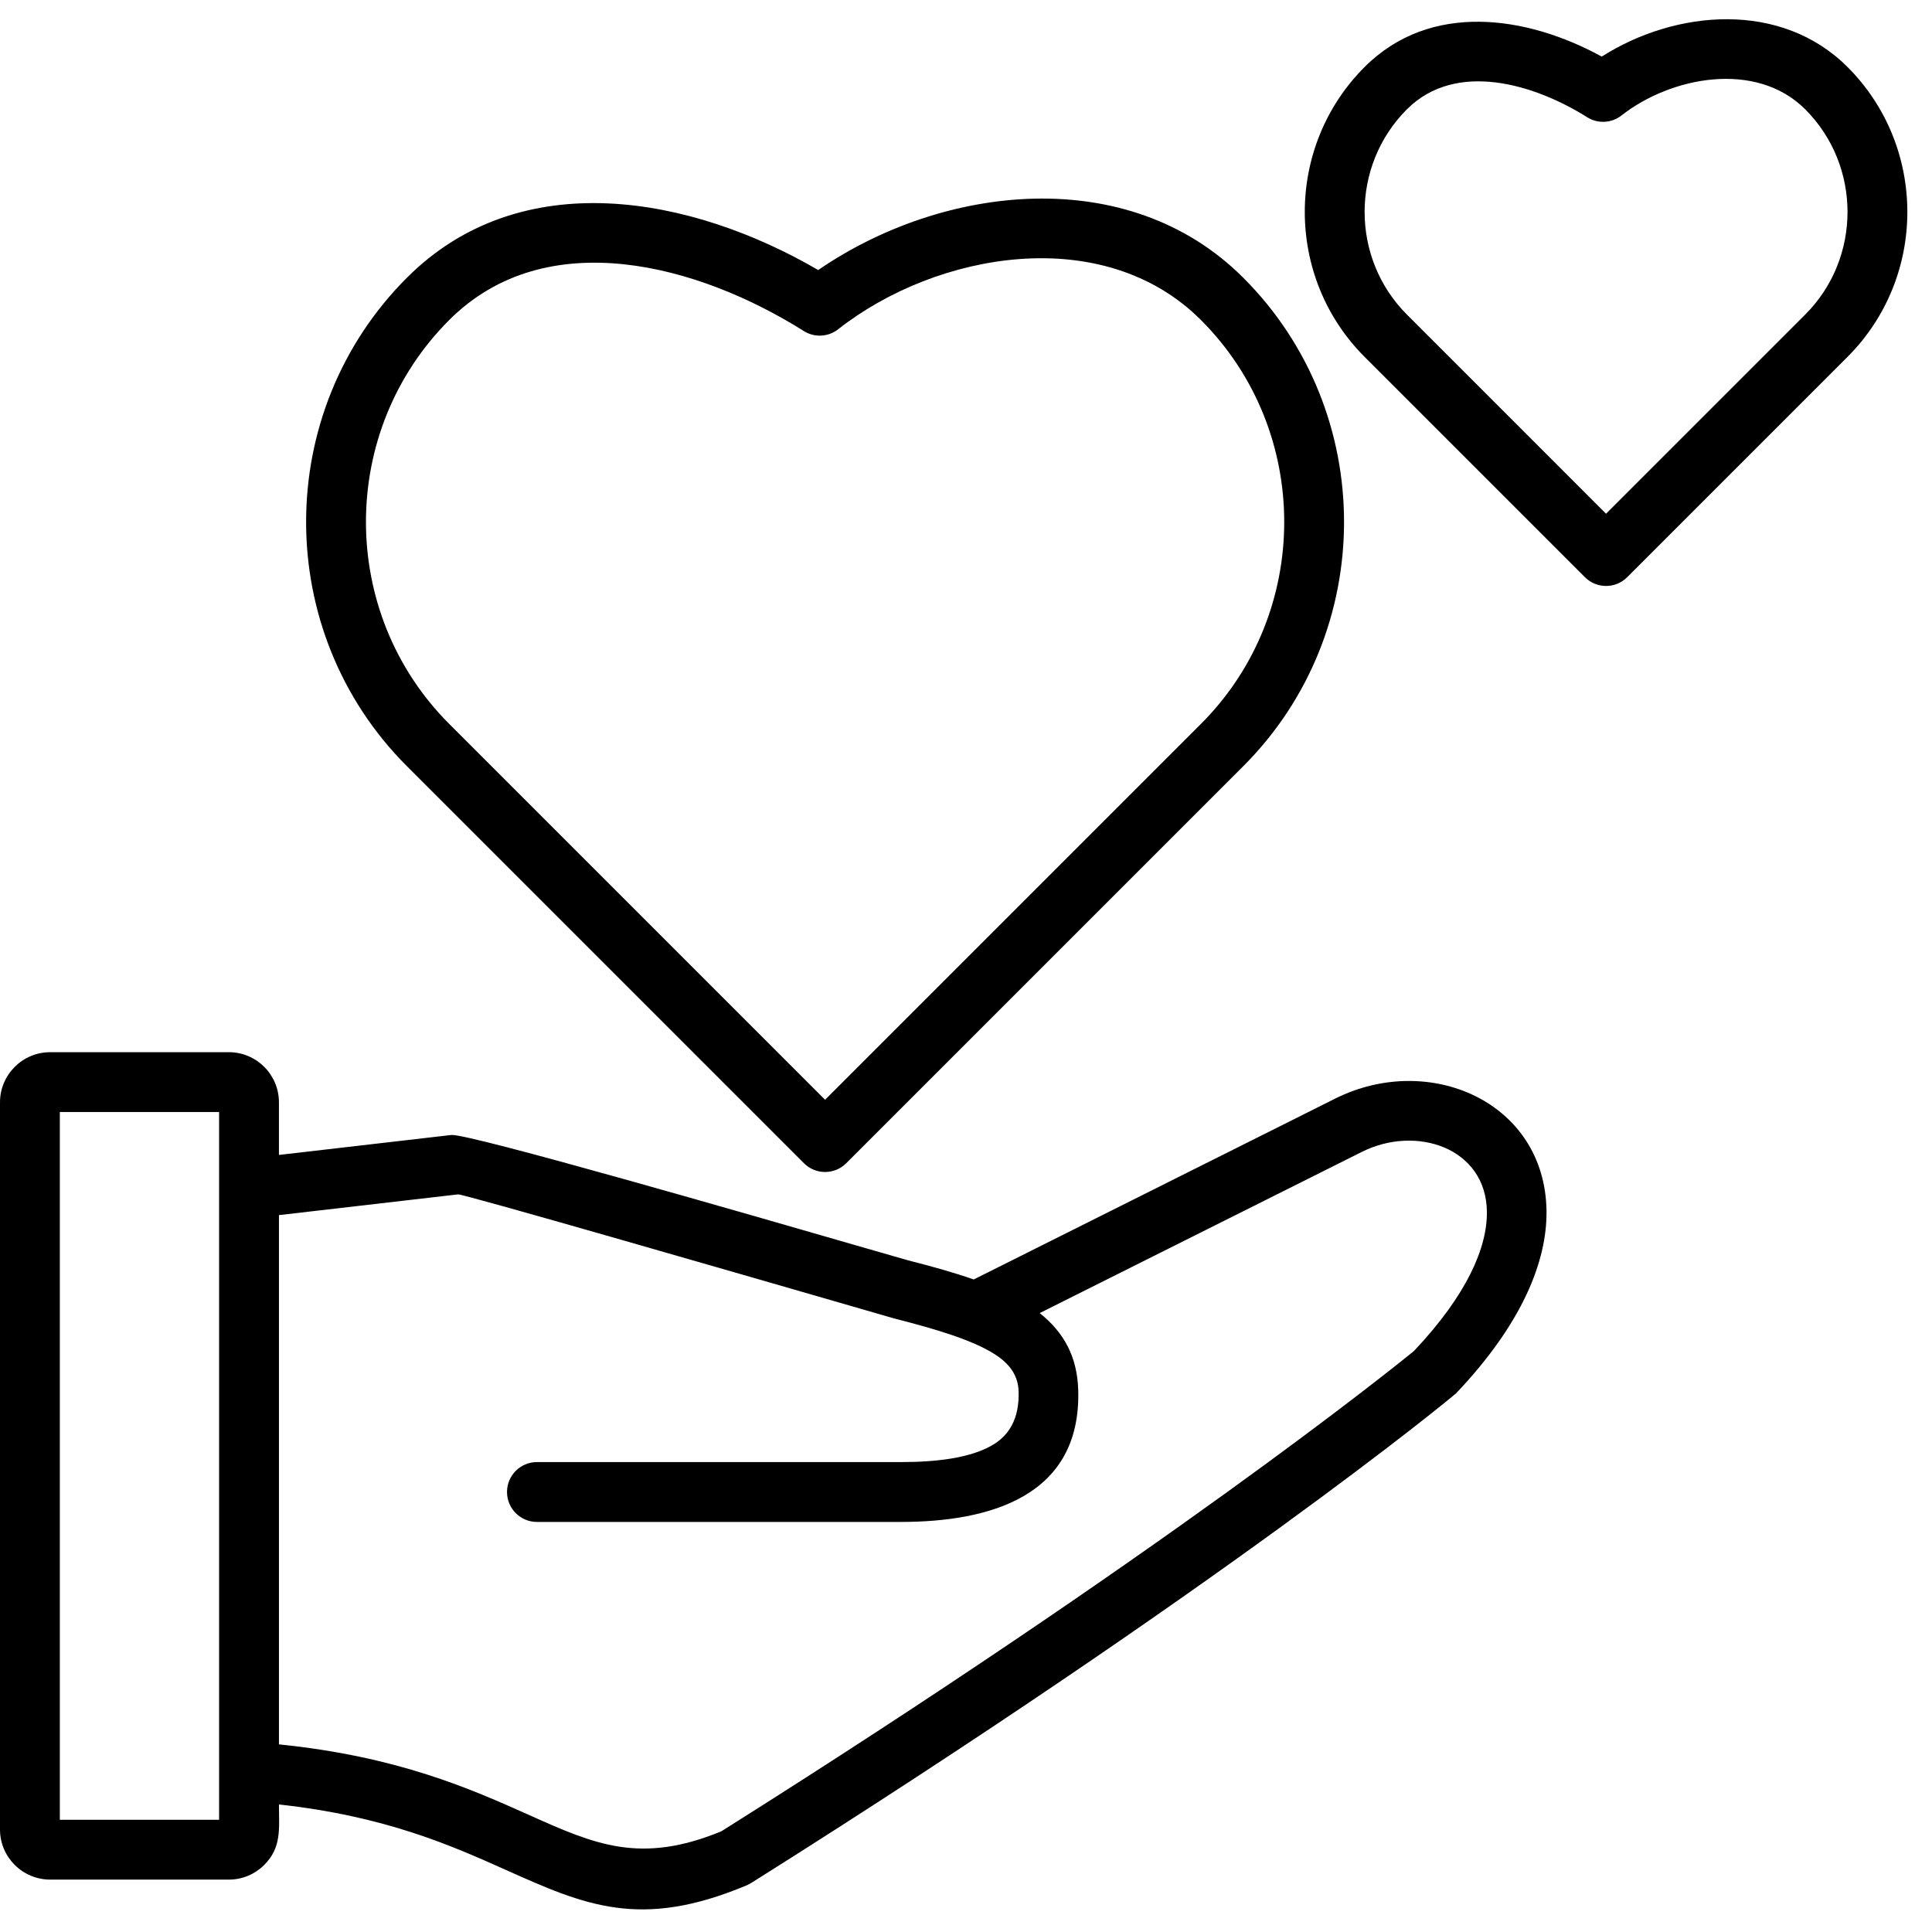 <svg version="1.0" preserveAspectRatio="xMidYMid meet" height="500" viewBox="0 0 375 375" zoomAndPan="magnify" width="500" xmlns:xlink="http://www.w3.org/1999/xlink" xmlns="http://www.w3.org/2000/svg"><rect fill-opacity="1" height="450" y="-37.5" fill="#ffffff" width="450" x="-37.5"></rect><rect fill-opacity="1" height="450" y="-37.5" fill="#ffffff" width="450" x="-37.5"></rect><path fill-rule="evenodd" fill-opacity="1" d="M 233.898 58.07 C 257.715 81.887 257.715 120.859 233.898 144.676 L 156.836 221.738 L 79.773 144.676 C 55.957 120.859 55.961 81.887 79.773 58.07 C 100.324 37.523 132.152 44.508 155.797 59.418 C 178.043 42.301 213 37.172 233.898 58.07 Z M 233.898 58.07" fill="#ffffff"></path><path fill-rule="evenodd" fill-opacity="1" d="M 171.531 250.316 C 165.984 248.754 87.438 225.836 84.941 226.125 C 63.344 228.625 51.422 230.004 45.027 230.742 L 45.027 343.965 C 100.602 347.879 105.559 374.902 139.402 360.656 C 230.152 303.543 275.105 266.523 275.105 266.523 C 309.695 230.168 280.602 207.383 258.445 218.469 L 186.035 254.699 C 182.012 253.141 177.164 251.746 171.531 250.316 Z M 171.531 250.316" fill="#ffffff"></path><path fill-rule="nonzero" fill-opacity="1" d="M 6.414 210.098 L 41.109 210.098 C 41.629 210.098 42.129 210.195 42.605 210.395 C 43.086 210.594 43.512 210.875 43.879 211.242 C 44.246 211.609 44.527 212.035 44.727 212.516 C 44.926 212.992 45.027 213.492 45.027 214.012 L 45.027 355.168 C 45.027 355.688 44.926 356.188 44.727 356.668 C 44.527 357.148 44.246 357.57 43.879 357.938 C 43.512 358.309 43.086 358.59 42.605 358.789 C 42.129 358.988 41.629 359.086 41.109 359.086 L 6.414 359.086 C 5.895 359.086 5.395 358.988 4.914 358.789 C 4.434 358.59 4.012 358.309 3.645 357.938 C 3.277 357.57 2.992 357.148 2.793 356.668 C 2.598 356.188 2.496 355.688 2.496 355.168 L 2.496 214.012 C 2.496 213.492 2.598 212.992 2.793 212.516 C 2.992 212.035 3.277 211.609 3.645 211.242 C 4.012 210.875 4.434 210.594 4.914 210.395 C 5.395 210.195 5.895 210.098 6.414 210.098 Z M 6.414 210.098" fill="#ffffff"></path><path fill-rule="evenodd" fill-opacity="1" d="M 351.184 17.172 C 364.402 30.387 364.402 52.012 351.184 65.227 L 308.426 107.988 L 265.664 65.227 C 252.449 52.012 252.449 30.387 265.664 17.172 C 277.066 5.77 294.727 9.645 307.848 17.918 C 320.191 8.422 339.59 5.574 351.184 17.172 Z M 351.184 17.172" fill="#ffffff"></path><path fill-rule="evenodd" fill-opacity="1" d="M 241.316 53.906 C 267.398 79.988 267.398 122.637 241.316 148.719 L 164.254 225.781 C 161.984 228.051 158.309 228.051 156.043 225.781 L 78.98 148.719 C 52.895 122.637 52.895 79.988 78.98 53.906 C 101.164 31.723 134.258 38.121 158.816 52.414 C 182.988 35.797 219 31.59 241.316 53.906 Z M 358.602 13.004 C 345.691 0.094 325.246 1.863 310.895 10.984 C 296.418 3.047 277.66 0.215 264.867 13.004 C 249.387 28.488 249.387 53.789 264.867 69.27 L 307.629 112.031 C 309.898 114.301 313.574 114.301 315.84 112.031 L 358.602 69.27 C 374.086 53.789 374.086 28.488 358.602 13.004 Z M 358.602 41.137 C 358.602 33.91 355.863 26.688 350.391 21.215 C 340.867 11.695 324.371 14.867 314.781 22.375 C 312.91 23.879 310.219 24.105 308.074 22.758 C 297.867 16.328 282.609 11.688 273.082 21.215 C 262.133 32.164 262.133 50.113 273.082 61.059 L 311.734 99.715 L 350.391 61.059 C 355.863 55.586 358.602 48.363 358.602 41.137 Z M 9.723 204.23 C 4.387 204.23 0 208.594 0 213.953 L 0 355.109 C 0 357.789 1.094 360.223 2.852 361.98 L 2.863 361.969 C 4.555 363.723 7.105 364.832 9.723 364.832 L 44.418 364.832 C 47.098 364.832 49.531 363.742 51.289 361.98 C 54.715 358.559 54.145 354.859 54.145 350.246 C 74.867 352.523 87.68 358.254 98.105 362.914 C 113.484 369.797 124.285 374.625 144.957 365.926 C 145.254 365.801 145.531 365.652 145.793 365.488 L 145.797 365.492 C 237.273 307.93 281.992 271.09 282.605 270.449 L 282.613 270.453 C 295.453 256.953 300.312 244.773 300.176 235.004 C 299.875 213.82 277.355 204.133 259.168 213.234 L 189 248.344 C 185.258 247.035 181.008 245.836 176.25 244.629 C 174.074 244.016 171.641 243.312 168.227 242.324 C 146.41 236.016 90.785 219.93 87.594 220.301 L 54.141 224.172 L 54.141 213.953 C 54.141 208.59 49.777 204.227 44.418 204.227 L 9.723 204.227 Z M 54.145 235.848 L 54.145 338.582 C 77.316 340.938 91.406 347.238 102.824 352.348 C 115.402 357.973 124.27 361.934 140.016 355.453 C 225.965 301.34 270.312 265.602 274.426 262.25 C 284.773 251.309 288.703 242.113 288.605 235.141 C 288.434 222.836 274.941 218.277 264.34 223.578 L 201.801 254.871 C 206.539 258.637 209.082 263.359 209.281 269.77 C 209.914 290.449 192.109 295.406 174.844 295.406 L 104.219 295.406 C 101.012 295.406 98.41 292.805 98.41 289.598 C 98.41 286.391 101.012 283.789 104.219 283.789 L 174.844 283.789 C 181.84 283.789 188.176 283 192.426 280.613 C 195.805 278.719 197.875 275.441 197.711 270.086 C 197.613 266.93 195.957 264.637 192.863 262.719 C 188.66 260.121 182.066 258.07 173.438 255.883 L 173.438 255.879 C 173.438 255.879 165.008 253.441 165.008 253.441 C 143.84 247.32 89.875 231.715 88.914 231.828 L 54.145 235.852 Z M 42.527 215.844 L 42.527 353.219 L 11.613 353.219 L 11.613 215.844 Z M 249.266 101.312 C 249.266 87.098 243.879 72.891 233.105 62.117 C 214.156 43.168 181.82 48.906 162.73 63.875 C 160.859 65.375 158.168 65.609 156.023 64.258 C 135.738 51.477 106.117 43.191 87.191 62.117 C 65.645 83.664 65.645 118.961 87.191 140.508 L 160.148 213.465 L 233.105 140.508 C 243.879 129.734 249.266 115.527 249.266 101.312 Z M 249.266 101.312" fill="#000000"></path></svg>
